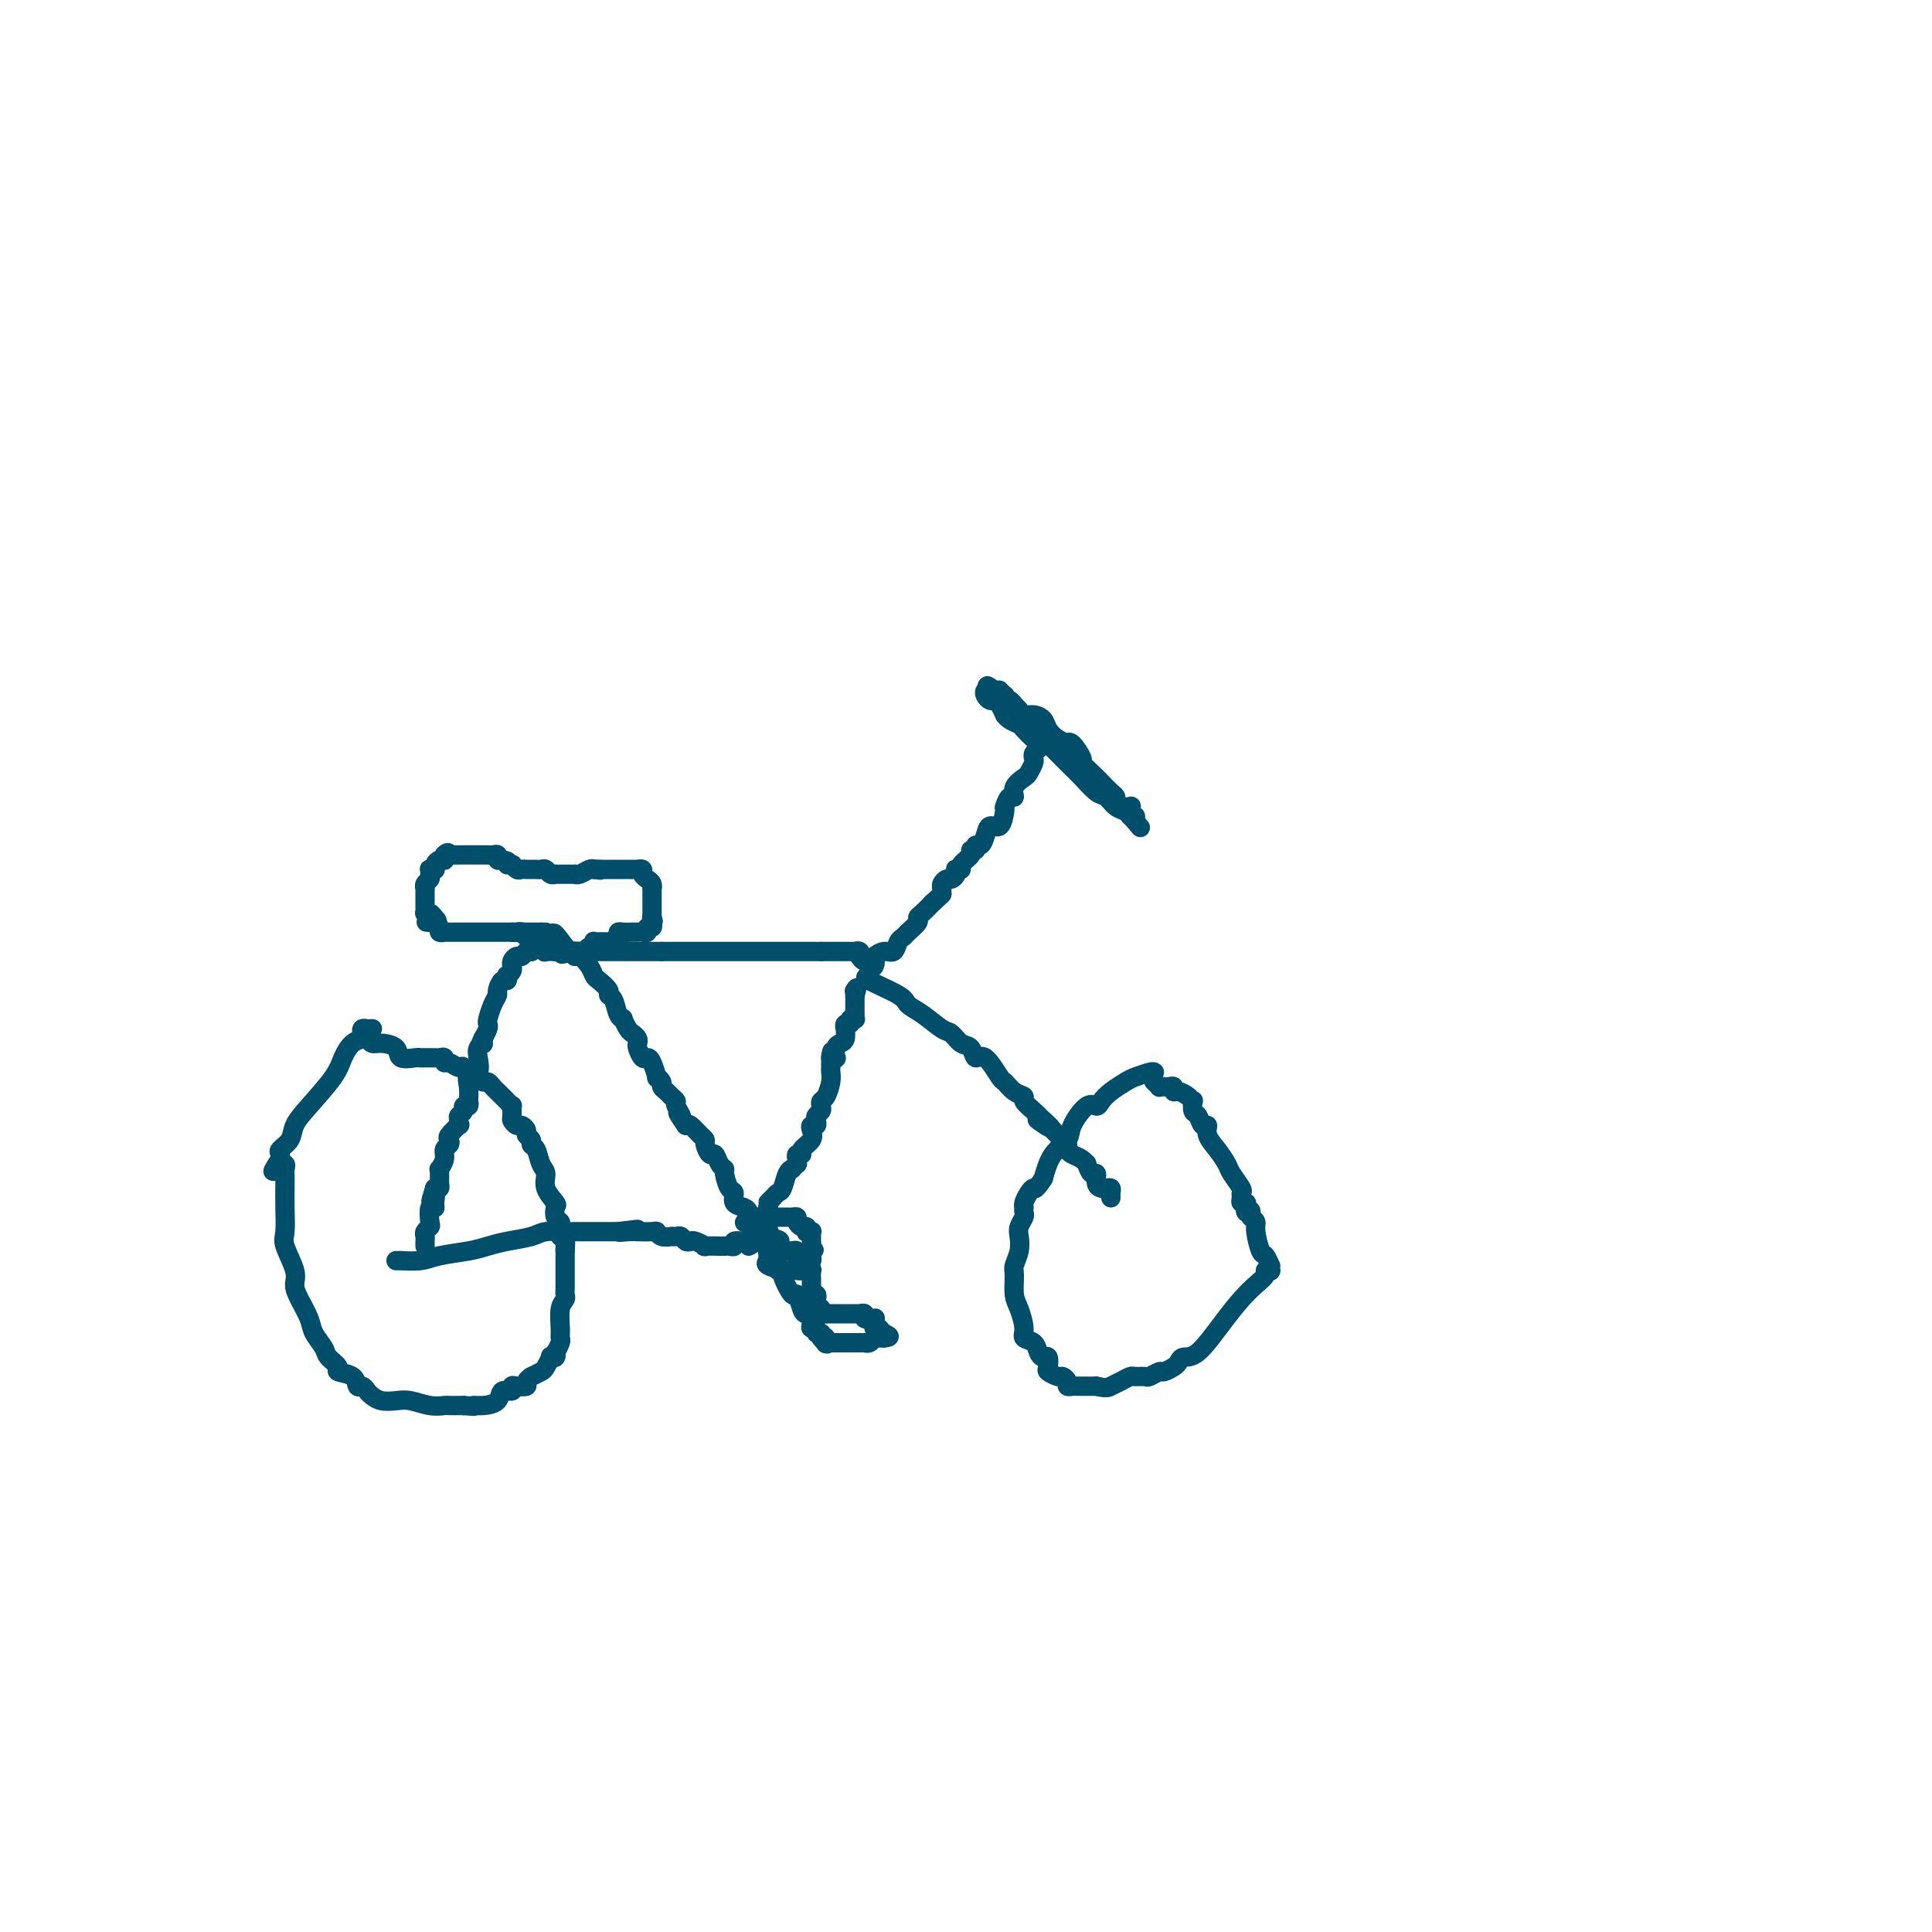 <svg viewBox='0 0 400 400' version='1.1' xmlns='http://www.w3.org/2000/svg' xmlns:xlink='http://www.w3.org/1999/xlink'><g fill='none' stroke='#004E6A' stroke-width='4' stroke-linecap='round' stroke-linejoin='round'><path d='M77,213c0.084,-0.006 0.168,-0.012 0,0c-0.168,0.012 -0.587,0.043 -1,0c-0.413,-0.043 -0.821,-0.161 -1,0c-0.179,0.161 -0.128,0.599 0,1c0.128,0.401 0.334,0.764 0,1c-0.334,0.236 -1.207,0.345 -2,1c-0.793,0.655 -1.507,1.856 -2,3c-0.493,1.144 -0.767,2.233 -2,4c-1.233,1.767 -3.427,4.214 -5,6c-1.573,1.786 -2.527,2.912 -3,4c-0.473,1.088 -0.467,2.137 -1,3c-0.533,0.863 -1.605,1.540 -2,2c-0.395,0.460 -0.113,0.703 0,1c0.113,0.297 0.056,0.649 0,1'/><path d='M58,240c-2.923,4.399 -0.731,1.897 0,1c0.731,-0.897 -0.000,-0.190 0,0c0.000,0.190 0.732,-0.138 1,0c0.268,0.138 0.072,0.741 0,1c-0.072,0.259 -0.019,0.174 0,1c0.019,0.826 0.003,2.564 0,3c-0.003,0.436 0.007,-0.431 0,0c-0.007,0.431 -0.031,2.159 0,4c0.031,1.841 0.115,3.793 0,5c-0.115,1.207 -0.430,1.667 0,3c0.430,1.333 1.606,3.539 2,5c0.394,1.461 0.008,2.177 0,3c-0.008,0.823 0.364,1.753 1,3c0.636,1.247 1.538,2.810 2,4c0.462,1.190 0.485,2.007 1,3c0.515,0.993 1.522,2.163 2,3c0.478,0.837 0.429,1.342 1,2c0.571,0.658 1.764,1.468 2,2c0.236,0.532 -0.484,0.787 0,1c0.484,0.213 2.170,0.386 3,1c0.830,0.614 0.802,1.671 1,2c0.198,0.329 0.623,-0.069 1,0c0.377,0.069 0.708,0.606 1,1c0.292,0.394 0.546,0.645 1,1c0.454,0.355 1.110,0.813 2,1c0.890,0.187 2.016,0.103 3,0c0.984,-0.103 1.827,-0.224 3,0c1.173,0.224 2.675,0.792 4,1c1.325,0.208 2.472,0.056 3,0c0.528,-0.056 0.437,-0.016 1,0c0.563,0.016 1.782,0.008 3,0'/><path d='M96,291c3.318,0.302 2.112,0.058 2,0c-0.112,-0.058 0.870,0.072 2,0c1.130,-0.072 2.410,-0.345 3,-1c0.590,-0.655 0.492,-1.691 1,-2c0.508,-0.309 1.624,0.111 2,0c0.376,-0.111 0.014,-0.752 0,-1c-0.014,-0.248 0.320,-0.104 1,0c0.680,0.104 1.706,0.168 2,0c0.294,-0.168 -0.143,-0.569 0,-1c0.143,-0.431 0.865,-0.894 1,-1c0.135,-0.106 -0.319,0.143 0,0c0.319,-0.143 1.410,-0.678 2,-1c0.590,-0.322 0.680,-0.430 1,-1c0.320,-0.570 0.869,-1.601 1,-2c0.131,-0.399 -0.157,-0.166 0,0c0.157,0.166 0.760,0.266 1,0c0.240,-0.266 0.117,-0.898 0,-1c-0.117,-0.102 -0.229,0.327 0,0c0.229,-0.327 0.797,-1.411 1,-2c0.203,-0.589 0.040,-0.683 0,-1c-0.040,-0.317 0.042,-0.858 0,-2c-0.042,-1.142 -0.207,-2.884 0,-4c0.207,-1.116 0.788,-1.607 1,-2c0.212,-0.393 0.057,-0.687 0,-1c-0.057,-0.313 -0.015,-0.645 0,-1c0.015,-0.355 0.004,-0.733 0,-1c-0.004,-0.267 -0.001,-0.422 0,-1c0.001,-0.578 0.000,-1.578 0,-2c-0.000,-0.422 -0.000,-0.268 0,-1c0.000,-0.732 0.000,-2.352 0,-3c-0.000,-0.648 -0.000,-0.324 0,0'/><path d='M117,259c0.138,-3.118 -0.016,-1.413 0,-1c0.016,0.413 0.201,-0.467 0,-1c-0.201,-0.533 -0.790,-0.719 -1,-1c-0.210,-0.281 -0.043,-0.657 0,-1c0.043,-0.343 -0.039,-0.654 0,-1c0.039,-0.346 0.199,-0.728 0,-1c-0.199,-0.272 -0.756,-0.433 -1,-1c-0.244,-0.567 -0.173,-1.540 0,-2c0.173,-0.460 0.450,-0.407 0,-1c-0.450,-0.593 -1.627,-1.832 -2,-3c-0.373,-1.168 0.059,-2.263 0,-3c-0.059,-0.737 -0.608,-1.115 -1,-2c-0.392,-0.885 -0.626,-2.278 -1,-3c-0.374,-0.722 -0.888,-0.772 -1,-1c-0.112,-0.228 0.177,-0.635 0,-1c-0.177,-0.365 -0.822,-0.690 -1,-1c-0.178,-0.310 0.110,-0.607 0,-1c-0.110,-0.393 -0.618,-0.884 -1,-1c-0.382,-0.116 -0.637,0.141 -1,0c-0.363,-0.141 -0.832,-0.682 -1,-1c-0.168,-0.318 -0.034,-0.414 0,-1c0.034,-0.586 -0.033,-1.664 0,-2c0.033,-0.336 0.167,0.068 0,0c-0.167,-0.068 -0.636,-0.609 -1,-1c-0.364,-0.391 -0.622,-0.630 -1,-1c-0.378,-0.370 -0.875,-0.869 -1,-1c-0.125,-0.131 0.121,0.106 0,0c-0.121,-0.106 -0.610,-0.554 -1,-1c-0.390,-0.446 -0.682,-0.889 -1,-1c-0.318,-0.111 -0.662,0.111 -1,0c-0.338,-0.111 -0.669,-0.556 -1,-1'/><path d='M99,223c-2.257,-2.194 -1.901,-0.181 -2,0c-0.099,0.181 -0.653,-1.472 -1,-2c-0.347,-0.528 -0.488,0.069 -1,0c-0.512,-0.069 -1.395,-0.803 -2,-1c-0.605,-0.197 -0.932,0.143 -1,0c-0.068,-0.143 0.122,-0.770 0,-1c-0.122,-0.230 -0.557,-0.061 -1,0c-0.443,0.061 -0.893,0.016 -1,0c-0.107,-0.016 0.129,-0.004 0,0c-0.129,0.004 -0.624,0.001 -1,0c-0.376,-0.001 -0.634,0.002 -1,0c-0.366,-0.002 -0.842,-0.007 -1,0c-0.158,0.007 0.001,0.026 0,0c-0.001,-0.026 -0.161,-0.097 -1,0c-0.839,0.097 -2.357,0.362 -3,0c-0.643,-0.362 -0.411,-1.351 -1,-2c-0.589,-0.649 -2.000,-0.959 -3,-1c-1.000,-0.041 -1.588,0.185 -2,0c-0.412,-0.185 -0.646,-0.782 -1,-1c-0.354,-0.218 -0.827,-0.059 -1,0c-0.173,0.059 -0.047,0.016 0,0c0.047,-0.016 0.013,-0.005 0,0c-0.013,0.005 -0.007,0.002 0,0'/><path d='M239,222c-0.123,-0.096 -0.246,-0.191 -1,0c-0.754,0.191 -2.138,0.669 -3,1c-0.862,0.331 -1.202,0.516 -2,1c-0.798,0.484 -2.053,1.267 -3,2c-0.947,0.733 -1.586,1.417 -2,2c-0.414,0.583 -0.604,1.064 -1,1c-0.396,-0.064 -0.998,-0.672 -2,0c-1.002,0.672 -2.402,2.623 -3,4c-0.598,1.377 -0.392,2.178 -1,3c-0.608,0.822 -2.031,1.663 -3,3c-0.969,1.337 -1.485,3.168 -2,5'/><path d='M216,244c-1.801,2.741 -1.803,2.092 -2,2c-0.197,-0.092 -0.589,0.371 -1,1c-0.411,0.629 -0.841,1.425 -1,2c-0.159,0.575 -0.046,0.931 0,1c0.046,0.069 0.026,-0.148 0,0c-0.026,0.148 -0.059,0.661 0,1c0.059,0.339 0.208,0.504 0,1c-0.208,0.496 -0.774,1.324 -1,2c-0.226,0.676 -0.114,1.199 0,2c0.114,0.801 0.229,1.879 0,3c-0.229,1.121 -0.803,2.285 -1,3c-0.197,0.715 -0.016,0.979 0,2c0.016,1.021 -0.133,2.797 0,4c0.133,1.203 0.546,1.831 1,3c0.454,1.169 0.947,2.878 1,4c0.053,1.122 -0.336,1.658 0,2c0.336,0.342 1.397,0.491 2,1c0.603,0.509 0.748,1.379 1,2c0.252,0.621 0.610,0.993 1,1c0.390,0.007 0.811,-0.353 1,0c0.189,0.353 0.146,1.418 0,2c-0.146,0.582 -0.394,0.682 0,1c0.394,0.318 1.430,0.856 2,1c0.570,0.144 0.676,-0.105 1,0c0.324,0.105 0.868,0.564 1,1c0.132,0.436 -0.147,0.849 0,1c0.147,0.151 0.720,0.041 1,0c0.280,-0.041 0.268,-0.011 1,0c0.732,0.011 2.209,0.003 3,0c0.791,-0.003 0.895,-0.002 1,0'/><path d='M227,287c2.135,0.508 2.474,0.280 3,0c0.526,-0.280 1.239,-0.610 2,-1c0.761,-0.390 1.570,-0.841 2,-1c0.430,-0.159 0.481,-0.028 1,0c0.519,0.028 1.505,-0.048 2,0c0.495,0.048 0.500,0.220 1,0c0.500,-0.220 1.495,-0.834 2,-1c0.505,-0.166 0.521,0.114 1,0c0.479,-0.114 1.422,-0.623 2,-1c0.578,-0.377 0.791,-0.621 1,-1c0.209,-0.379 0.415,-0.892 1,-1c0.585,-0.108 1.548,0.189 3,-1c1.452,-1.189 3.393,-3.863 5,-6c1.607,-2.137 2.879,-3.736 4,-5c1.121,-1.264 2.090,-2.194 3,-3c0.910,-0.806 1.760,-1.488 2,-2c0.240,-0.512 -0.131,-0.853 0,-1c0.131,-0.147 0.764,-0.099 1,0c0.236,0.099 0.075,0.251 0,0c-0.075,-0.251 -0.062,-0.904 0,-1c0.062,-0.096 0.175,0.364 0,0c-0.175,-0.364 -0.638,-1.550 -1,-2c-0.362,-0.450 -0.623,-0.162 -1,-1c-0.377,-0.838 -0.871,-2.803 -1,-4c-0.129,-1.197 0.106,-1.628 0,-2c-0.106,-0.372 -0.553,-0.686 -1,-1'/><path d='M259,252c-0.405,-2.095 0.084,-1.331 0,-1c-0.084,0.331 -0.740,0.229 -1,0c-0.260,-0.229 -0.123,-0.587 0,-1c0.123,-0.413 0.231,-0.882 0,-1c-0.231,-0.118 -0.801,0.116 -1,0c-0.199,-0.116 -0.028,-0.583 0,-1c0.028,-0.417 -0.089,-0.786 0,-1c0.089,-0.214 0.384,-0.273 0,-1c-0.384,-0.727 -1.447,-2.122 -2,-3c-0.553,-0.878 -0.596,-1.238 -1,-2c-0.404,-0.762 -1.169,-1.924 -2,-3c-0.831,-1.076 -1.729,-2.066 -2,-3c-0.271,-0.934 0.085,-1.813 0,-2c-0.085,-0.187 -0.611,0.319 -1,0c-0.389,-0.319 -0.642,-1.461 -1,-2c-0.358,-0.539 -0.820,-0.474 -1,-1c-0.180,-0.526 -0.077,-1.642 0,-2c0.077,-0.358 0.126,0.044 0,0c-0.126,-0.044 -0.429,-0.534 -1,-1c-0.571,-0.466 -1.409,-0.910 -2,-1c-0.591,-0.090 -0.933,0.172 -1,0c-0.067,-0.172 0.141,-0.777 0,-1c-0.141,-0.223 -0.630,-0.063 -1,0c-0.370,0.063 -0.621,0.031 -1,0c-0.379,-0.031 -0.885,-0.060 -1,0c-0.115,0.060 0.161,0.208 0,0c-0.161,-0.208 -0.760,-0.774 -1,-1c-0.240,-0.226 -0.120,-0.113 0,0'/><path d='M157,252c0.030,0.339 0.061,0.678 0,1c-0.061,0.322 -0.213,0.626 0,1c0.213,0.374 0.793,0.817 1,1c0.207,0.183 0.042,0.104 0,0c-0.042,-0.104 0.040,-0.234 0,0c-0.040,0.234 -0.203,0.832 0,1c0.203,0.168 0.772,-0.095 1,0c0.228,0.095 0.114,0.547 0,1'/><path d='M159,257c0.309,0.939 0.082,0.787 0,1c-0.082,0.213 -0.018,0.792 0,1c0.018,0.208 -0.010,0.044 0,0c0.010,-0.044 0.059,0.031 0,0c-0.059,-0.031 -0.226,-0.167 0,0c0.226,0.167 0.844,0.637 1,1c0.156,0.363 -0.150,0.619 0,1c0.150,0.381 0.757,0.887 1,1c0.243,0.113 0.122,-0.166 0,0c-0.122,0.166 -0.244,0.776 0,1c0.244,0.224 0.853,0.060 1,0c0.147,-0.060 -0.167,-0.016 0,0c0.167,0.016 0.816,0.004 1,0c0.184,-0.004 -0.095,-0.001 0,0c0.095,0.001 0.565,0.001 1,0c0.435,-0.001 0.833,-0.004 1,0c0.167,0.004 0.101,0.016 0,0c-0.101,-0.016 -0.238,-0.061 0,0c0.238,0.061 0.852,0.227 1,0c0.148,-0.227 -0.171,-0.848 0,-1c0.171,-0.152 0.830,0.166 1,0c0.170,-0.166 -0.151,-0.815 0,-1c0.151,-0.185 0.772,0.095 1,0c0.228,-0.095 0.061,-0.564 0,-1c-0.061,-0.436 -0.018,-0.839 0,-1c0.018,-0.161 0.009,-0.081 0,0'/><path d='M168,259c1.083,-0.571 0.290,0.001 0,0c-0.290,-0.001 -0.077,-0.575 0,-1c0.077,-0.425 0.017,-0.703 0,-1c-0.017,-0.297 0.009,-0.614 0,-1c-0.009,-0.386 -0.054,-0.839 0,-1c0.054,-0.161 0.208,-0.028 0,0c-0.208,0.028 -0.778,-0.048 -1,0c-0.222,0.048 -0.097,0.219 0,0c0.097,-0.219 0.167,-0.829 0,-1c-0.167,-0.171 -0.571,0.098 -1,0c-0.429,-0.098 -0.885,-0.562 -1,-1c-0.115,-0.438 0.110,-0.849 0,-1c-0.110,-0.151 -0.554,-0.040 -1,0c-0.446,0.040 -0.893,0.011 -1,0c-0.107,-0.011 0.125,-0.003 0,0c-0.125,0.003 -0.607,0.001 -1,0c-0.393,-0.001 -0.697,-0.000 -1,0c-0.303,0.000 -0.606,0.000 -1,0c-0.394,-0.000 -0.879,-0.000 -1,0c-0.121,0.000 0.121,0.000 0,0c-0.121,-0.000 -0.607,-0.001 -1,0c-0.393,0.001 -0.694,0.003 -1,0c-0.306,-0.003 -0.618,-0.011 -1,0c-0.382,0.011 -0.834,0.041 -1,0c-0.166,-0.041 -0.048,-0.155 0,0c0.048,0.155 0.024,0.577 0,1'/><path d='M155,253c-1.500,0.167 -0.750,0.083 0,0'/><path d='M159,260c0.095,0.341 0.190,0.682 0,1c-0.190,0.318 -0.665,0.615 0,1c0.665,0.385 2.468,0.860 3,1c0.532,0.140 -0.209,-0.053 0,1c0.209,1.053 1.366,3.352 2,4c0.634,0.648 0.745,-0.356 1,0c0.255,0.356 0.656,2.071 1,3c0.344,0.929 0.632,1.071 1,1c0.368,-0.071 0.816,-0.355 1,0c0.184,0.355 0.106,1.348 0,2c-0.106,0.652 -0.238,0.962 0,1c0.238,0.038 0.847,-0.196 1,0c0.153,0.196 -0.151,0.822 0,1c0.151,0.178 0.757,-0.092 1,0c0.243,0.092 0.121,0.546 0,1'/><path d='M170,277c1.924,2.569 1.233,0.492 1,0c-0.233,-0.492 -0.007,0.600 0,1c0.007,0.400 -0.206,0.107 0,0c0.206,-0.107 0.830,-0.029 1,0c0.170,0.029 -0.113,0.008 0,0c0.113,-0.008 0.621,-0.002 1,0c0.379,0.002 0.627,0.001 1,0c0.373,-0.001 0.870,-0.000 1,0c0.130,0.000 -0.106,0.000 0,0c0.106,-0.000 0.554,0.000 1,0c0.446,-0.000 0.889,-0.000 1,0c0.111,0.000 -0.111,0.001 0,0c0.111,-0.001 0.555,-0.004 1,0c0.445,0.004 0.890,0.015 1,0c0.110,-0.015 -0.115,-0.057 0,0c0.115,0.057 0.570,0.211 1,0c0.430,-0.211 0.836,-0.789 1,-1c0.164,-0.211 0.085,-0.057 0,0c-0.085,0.057 -0.177,0.015 0,0c0.177,-0.015 0.622,-0.004 1,0c0.378,0.004 0.689,0.002 1,0'/><path d='M183,277c2.055,-0.163 0.694,-0.569 0,-1c-0.694,-0.431 -0.720,-0.886 -1,-1c-0.280,-0.114 -0.815,0.114 -1,0c-0.185,-0.114 -0.020,-0.570 0,-1c0.020,-0.430 -0.103,-0.833 0,-1c0.103,-0.167 0.434,-0.097 0,0c-0.434,0.097 -1.632,0.222 -2,0c-0.368,-0.222 0.094,-0.792 0,-1c-0.094,-0.208 -0.742,-0.056 -1,0c-0.258,0.056 -0.124,0.015 0,0c0.124,-0.015 0.239,-0.004 0,0c-0.239,0.004 -0.833,0.001 -1,0c-0.167,-0.001 0.092,-0.000 0,0c-0.092,0.000 -0.536,0.000 -1,0c-0.464,-0.000 -0.948,-0.000 -1,0c-0.052,0.000 0.326,0.000 0,0c-0.326,-0.000 -1.358,-0.000 -2,0c-0.642,0.000 -0.894,0.000 -1,0c-0.106,-0.000 -0.067,-0.000 0,0c0.067,0.000 0.162,0.000 0,0c-0.162,-0.000 -0.581,-0.000 -1,0'/><path d='M171,272c-2.023,-0.951 -1.082,-0.828 -1,-1c0.082,-0.172 -0.696,-0.637 -1,-1c-0.304,-0.363 -0.134,-0.622 0,-1c0.134,-0.378 0.232,-0.873 0,-1c-0.232,-0.127 -0.795,0.116 -1,0c-0.205,-0.116 -0.054,-0.590 0,-1c0.054,-0.410 0.010,-0.755 0,-1c-0.010,-0.245 0.012,-0.392 0,-1c-0.012,-0.608 -0.060,-1.679 0,-2c0.060,-0.321 0.227,0.107 0,0c-0.227,-0.107 -0.849,-0.751 -1,-1c-0.151,-0.249 0.170,-0.104 0,0c-0.170,0.104 -0.829,0.168 -1,0c-0.171,-0.168 0.146,-0.567 0,-1c-0.146,-0.433 -0.756,-0.901 -1,-1c-0.244,-0.099 -0.122,0.170 0,0c0.122,-0.170 0.243,-0.777 0,-1c-0.243,-0.223 -0.850,-0.060 -1,0c-0.150,0.060 0.156,0.016 0,0c-0.156,-0.016 -0.773,-0.004 -1,0c-0.227,0.004 -0.065,0.001 0,0c0.065,-0.001 0.032,-0.001 0,0'/><path d='M82,261c0.523,0.006 1.045,0.013 1,0c-0.045,-0.013 -0.659,-0.045 0,0c0.659,0.045 2.590,0.167 4,0c1.410,-0.167 2.300,-0.622 4,-1c1.700,-0.378 4.211,-0.679 6,-1c1.789,-0.321 2.857,-0.660 4,-1c1.143,-0.340 2.362,-0.679 4,-1c1.638,-0.321 3.696,-0.622 5,-1c1.304,-0.378 1.854,-0.833 3,-1c1.146,-0.167 2.888,-0.045 4,0c1.112,0.045 1.592,0.012 2,0c0.408,-0.012 0.742,-0.003 1,0c0.258,0.003 0.439,0.001 1,0c0.561,-0.001 1.501,-0.000 2,0c0.499,0.000 0.557,0.000 1,0c0.443,-0.000 1.269,-0.000 2,0c0.731,0.000 1.365,0.000 2,0'/><path d='M128,255c7.318,-0.928 2.612,-0.248 1,0c-1.612,0.248 -0.131,0.066 1,0c1.131,-0.066 1.912,-0.014 2,0c0.088,0.014 -0.519,-0.010 0,0c0.519,0.010 2.163,0.055 3,0c0.837,-0.055 0.868,-0.211 1,0c0.132,0.211 0.364,0.788 1,1c0.636,0.212 1.676,0.061 2,0c0.324,-0.061 -0.067,-0.030 0,0c0.067,0.030 0.594,0.060 1,0c0.406,-0.060 0.692,-0.208 1,0c0.308,0.208 0.640,0.774 1,1c0.360,0.226 0.749,0.113 1,0c0.251,-0.113 0.364,-0.226 1,0c0.636,0.226 1.796,0.793 2,1c0.204,0.207 -0.549,0.056 0,0c0.549,-0.056 2.398,-0.015 3,0c0.602,0.015 -0.045,0.005 0,0c0.045,-0.005 0.781,-0.005 1,0c0.219,0.005 -0.079,0.015 0,0c0.079,-0.015 0.533,-0.057 1,0c0.467,0.057 0.945,0.211 1,0c0.055,-0.211 -0.315,-0.789 0,-1c0.315,-0.211 1.314,-0.057 2,0c0.686,0.057 1.060,0.015 1,0c-0.060,-0.015 -0.552,-0.004 0,0c0.552,0.004 2.148,0.001 3,0c0.852,-0.001 0.960,-0.000 1,0c0.040,0.000 0.011,0.000 0,0c-0.011,-0.000 -0.006,-0.000 0,0'/><path d='M159,257c4.799,0.141 1.297,-0.506 0,-1c-1.297,-0.494 -0.389,-0.835 0,-1c0.389,-0.165 0.258,-0.153 0,0c-0.258,0.153 -0.644,0.448 -1,0c-0.356,-0.448 -0.683,-1.640 -1,-2c-0.317,-0.360 -0.622,0.110 -1,0c-0.378,-0.110 -0.827,-0.802 -1,-1c-0.173,-0.198 -0.070,0.097 0,0c0.070,-0.097 0.107,-0.587 0,-1c-0.107,-0.413 -0.358,-0.748 -1,-1c-0.642,-0.252 -1.674,-0.421 -2,-1c-0.326,-0.579 0.053,-1.568 0,-2c-0.053,-0.432 -0.539,-0.306 -1,-1c-0.461,-0.694 -0.897,-2.209 -1,-3c-0.103,-0.791 0.126,-0.860 0,-1c-0.126,-0.140 -0.608,-0.352 -1,-1c-0.392,-0.648 -0.696,-1.730 -1,-2c-0.304,-0.270 -0.610,0.274 -1,0c-0.390,-0.274 -0.864,-1.366 -1,-2c-0.136,-0.634 0.067,-0.809 0,-1c-0.067,-0.191 -0.403,-0.398 -1,-1c-0.597,-0.602 -1.456,-1.601 -2,-2c-0.544,-0.399 -0.772,-0.200 -1,0'/><path d='M142,233c-2.792,-4.057 -1.273,-2.200 -1,-2c0.273,0.200 -0.702,-1.256 -1,-2c-0.298,-0.744 0.079,-0.776 0,-1c-0.079,-0.224 -0.614,-0.639 -1,-1c-0.386,-0.361 -0.625,-0.668 -1,-1c-0.375,-0.332 -0.888,-0.687 -1,-1c-0.112,-0.313 0.177,-0.582 0,-1c-0.177,-0.418 -0.821,-0.986 -1,-1c-0.179,-0.014 0.106,0.525 0,0c-0.106,-0.525 -0.603,-2.116 -1,-3c-0.397,-0.884 -0.694,-1.063 -1,-1c-0.306,0.063 -0.621,0.367 -1,0c-0.379,-0.367 -0.822,-1.407 -1,-2c-0.178,-0.593 -0.090,-0.741 0,-1c0.090,-0.259 0.183,-0.629 0,-1c-0.183,-0.371 -0.640,-0.741 -1,-1c-0.360,-0.259 -0.621,-0.405 -1,-1c-0.379,-0.595 -0.876,-1.637 -1,-2c-0.124,-0.363 0.126,-0.047 0,0c-0.126,0.047 -0.629,-0.177 -1,-1c-0.371,-0.823 -0.610,-2.247 -1,-3c-0.390,-0.753 -0.930,-0.834 -1,-1c-0.070,-0.166 0.329,-0.416 0,-1c-0.329,-0.584 -1.385,-1.500 -2,-2c-0.615,-0.500 -0.790,-0.583 -1,-1c-0.210,-0.417 -0.456,-1.169 -1,-2c-0.544,-0.831 -1.386,-1.742 -2,-2c-0.614,-0.258 -1.000,0.137 -1,0c-0.000,-0.137 0.385,-0.806 0,-1c-0.385,-0.194 -1.538,0.087 -2,0c-0.462,-0.087 -0.231,-0.544 0,-1'/><path d='M117,196c-4.107,-5.663 -1.873,-1.322 -1,0c0.873,1.322 0.385,-0.375 0,-1c-0.385,-0.625 -0.667,-0.178 -1,0c-0.333,0.178 -0.716,0.086 -1,0c-0.284,-0.086 -0.468,-0.166 -1,0c-0.532,0.166 -1.414,0.579 -2,1c-0.586,0.421 -0.878,0.849 -1,1c-0.122,0.151 -0.074,0.026 0,0c0.074,-0.026 0.174,0.048 0,0c-0.174,-0.048 -0.621,-0.219 -1,0c-0.379,0.219 -0.690,0.829 -1,1c-0.310,0.171 -0.618,-0.095 -1,0c-0.382,0.095 -0.838,0.551 -1,1c-0.162,0.449 -0.029,0.890 0,1c0.029,0.110 -0.044,-0.110 0,0c0.044,0.110 0.205,0.549 0,1c-0.205,0.451 -0.777,0.912 -1,1c-0.223,0.088 -0.098,-0.198 0,0c0.098,0.198 0.167,0.881 0,1c-0.167,0.119 -0.570,-0.326 -1,0c-0.430,0.326 -0.886,1.421 -1,2c-0.114,0.579 0.114,0.641 0,1c-0.114,0.359 -0.569,1.016 -1,2c-0.431,0.984 -0.837,2.295 -1,3c-0.163,0.705 -0.082,0.805 0,1c0.082,0.195 0.166,0.484 0,1c-0.166,0.516 -0.583,1.258 -1,2'/><path d='M100,215c-0.924,2.257 -0.234,0.399 0,0c0.234,-0.399 0.012,0.660 0,1c-0.012,0.340 0.185,-0.040 0,0c-0.185,0.040 -0.754,0.498 -1,1c-0.246,0.502 -0.171,1.046 0,2c0.171,0.954 0.438,2.317 0,3c-0.438,0.683 -1.580,0.684 -2,1c-0.420,0.316 -0.116,0.945 0,2c0.116,1.055 0.046,2.534 0,3c-0.046,0.466 -0.069,-0.082 0,0c0.069,0.082 0.229,0.795 0,1c-0.229,0.205 -0.846,-0.099 -1,0c-0.154,0.099 0.157,0.599 0,1c-0.157,0.401 -0.782,0.703 -1,1c-0.218,0.297 -0.031,0.590 0,1c0.031,0.410 -0.096,0.936 0,1c0.096,0.064 0.414,-0.334 0,0c-0.414,0.334 -1.560,1.401 -2,2c-0.440,0.599 -0.174,0.728 0,1c0.174,0.272 0.257,0.685 0,1c-0.257,0.315 -0.853,0.532 -1,1c-0.147,0.468 0.157,1.186 0,2c-0.157,0.814 -0.774,1.723 -1,2c-0.226,0.277 -0.060,-0.080 0,0c0.060,0.080 0.013,0.596 0,1c-0.013,0.404 0.007,0.696 0,1c-0.007,0.304 -0.040,0.620 0,1c0.040,0.380 0.154,0.823 0,1c-0.154,0.177 -0.577,0.089 -1,0'/><path d='M90,246c-1.543,4.920 -0.400,1.721 0,1c0.400,-0.721 0.056,1.035 0,2c-0.056,0.965 0.178,1.137 0,1c-0.178,-0.137 -0.766,-0.584 -1,0c-0.234,0.584 -0.115,2.198 0,3c0.115,0.802 0.227,0.793 0,1c-0.227,0.207 -0.793,0.630 -1,1c-0.207,0.370 -0.056,0.687 0,1c0.056,0.313 0.015,0.623 0,1c-0.015,0.377 -0.004,0.822 0,1c0.004,0.178 0.002,0.089 0,0'/><path d='M113,193c0.000,0.000 -1.000,0.000 -1,0'/><path d='M112,193c-0.317,0.000 -0.610,0.000 -1,0c-0.390,0.000 -0.878,0.000 -1,0c-0.122,0.000 0.121,0.000 0,0c-0.121,0.000 -0.607,0.000 -1,0c-0.393,0.000 -0.692,0.000 -1,0c-0.308,0.000 -0.625,0.000 -1,0c-0.375,-0.000 -0.808,-0.000 -1,0c-0.192,0.000 -0.142,0.000 0,0c0.142,-0.000 0.375,-0.000 0,0c-0.375,0.000 -1.358,0.000 -2,0c-0.642,-0.000 -0.941,-0.000 -1,0c-0.059,0.000 0.124,0.000 0,0c-0.124,-0.000 -0.555,-0.000 -1,0c-0.445,0.000 -0.906,0.000 -1,0c-0.094,-0.000 0.177,-0.000 0,0c-0.177,0.000 -0.803,0.000 -1,0c-0.197,-0.000 0.035,-0.000 0,0c-0.035,0.000 -0.338,0.000 -1,0c-0.662,-0.000 -1.683,-0.000 -2,0c-0.317,0.000 0.069,0.000 0,0c-0.069,-0.000 -0.592,-0.000 -1,0c-0.408,0.000 -0.702,0.000 -1,0c-0.298,-0.000 -0.601,-0.000 -1,0c-0.399,0.000 -0.896,0.001 -1,0c-0.104,-0.001 0.183,-0.003 0,0c-0.183,0.003 -0.836,0.012 -1,0c-0.164,-0.012 0.162,-0.044 0,0c-0.162,0.044 -0.813,0.166 -1,0c-0.187,-0.166 0.089,-0.619 0,-1c-0.089,-0.381 -0.545,-0.691 -1,-1'/><path d='M90,191c-3.415,-0.265 -0.954,0.073 0,0c0.954,-0.073 0.399,-0.559 0,-1c-0.399,-0.441 -0.643,-0.839 -1,-1c-0.357,-0.161 -0.828,-0.085 -1,0c-0.172,0.085 -0.046,0.178 0,0c0.046,-0.178 0.012,-0.626 0,-1c-0.012,-0.374 -0.003,-0.674 0,-1c0.003,-0.326 -0.000,-0.679 0,-1c0.000,-0.321 0.004,-0.611 0,-1c-0.004,-0.389 -0.015,-0.878 0,-1c0.015,-0.122 0.057,0.121 0,0c-0.057,-0.121 -0.212,-0.607 0,-1c0.212,-0.393 0.793,-0.694 1,-1c0.207,-0.306 0.042,-0.617 0,-1c-0.042,-0.383 0.041,-0.837 0,-1c-0.041,-0.163 -0.204,-0.033 0,0c0.204,0.033 0.776,-0.030 1,0c0.224,0.030 0.098,0.152 0,0c-0.098,-0.152 -0.170,-0.579 0,-1c0.170,-0.421 0.582,-0.834 1,-1c0.418,-0.166 0.843,-0.083 1,0c0.157,0.083 0.045,0.167 0,0c-0.045,-0.167 -0.022,-0.583 0,-1'/><path d='M92,177c0.858,-0.928 1.003,-0.249 1,0c-0.003,0.249 -0.155,0.067 0,0c0.155,-0.067 0.616,-0.018 1,0c0.384,0.018 0.691,0.005 1,0c0.309,-0.005 0.622,-0.001 1,0c0.378,0.001 0.822,0.000 1,0c0.178,-0.000 0.090,-0.000 0,0c-0.090,0.000 -0.181,0.000 0,0c0.181,-0.000 0.636,-0.000 1,0c0.364,0.000 0.637,0.000 1,0c0.363,-0.000 0.814,-0.000 1,0c0.186,0.000 0.105,0.000 0,0c-0.105,-0.000 -0.234,-0.001 0,0c0.234,0.001 0.833,0.004 1,0c0.167,-0.004 -0.096,-0.015 0,0c0.096,0.015 0.552,0.056 1,0c0.448,-0.056 0.890,-0.207 1,0c0.110,0.207 -0.111,0.774 0,1c0.111,0.226 0.556,0.113 1,0'/><path d='M104,178c2.023,0.382 1.081,0.838 1,1c-0.081,0.162 0.699,0.029 1,0c0.301,-0.029 0.123,0.045 0,0c-0.123,-0.045 -0.192,-0.208 0,0c0.192,0.208 0.644,0.788 1,1c0.356,0.212 0.616,0.057 1,0c0.384,-0.057 0.890,-0.015 1,0c0.110,0.015 -0.178,0.004 0,0c0.178,-0.004 0.821,-0.002 1,0c0.179,0.002 -0.107,0.004 0,0c0.107,-0.004 0.607,-0.015 1,0c0.393,0.015 0.679,0.057 1,0c0.321,-0.057 0.677,-0.211 1,0c0.323,0.211 0.611,0.789 1,1c0.389,0.211 0.877,0.057 1,0c0.123,-0.057 -0.121,-0.015 0,0c0.121,0.015 0.606,0.004 1,0c0.394,-0.004 0.696,-0.000 1,0c0.304,0.000 0.610,-0.004 1,0c0.390,0.004 0.864,0.015 1,0c0.136,-0.015 -0.067,-0.056 0,0c0.067,0.056 0.403,0.207 1,0c0.597,-0.207 1.456,-0.774 2,-1c0.544,-0.226 0.772,-0.113 1,0'/><path d='M123,180c2.835,0.309 0.423,0.083 0,0c-0.423,-0.083 1.145,-0.022 2,0c0.855,0.022 0.999,0.006 1,0c0.001,-0.006 -0.139,-0.002 0,0c0.139,0.002 0.558,0.000 1,0c0.442,-0.000 0.906,-0.000 1,0c0.094,0.000 -0.182,0.000 0,0c0.182,-0.000 0.823,-0.000 1,0c0.177,0.000 -0.111,0.000 0,0c0.111,-0.000 0.622,-0.001 1,0c0.378,0.001 0.622,0.003 1,0c0.378,-0.003 0.889,-0.012 1,0c0.111,0.012 -0.177,0.044 0,0c0.177,-0.044 0.818,-0.166 1,0c0.182,0.166 -0.095,0.618 0,1c0.095,0.382 0.561,0.694 1,1c0.439,0.306 0.850,0.607 1,1c0.150,0.393 0.040,0.879 0,1c-0.040,0.121 -0.011,-0.122 0,0c0.011,0.122 0.003,0.610 0,1c-0.003,0.390 -0.001,0.682 0,1c0.001,0.318 0.000,0.663 0,1c-0.000,0.337 -0.000,0.668 0,1c0.000,0.332 0.000,0.666 0,1c-0.000,0.334 -0.000,0.667 0,1'/><path d='M135,190c0.469,1.504 0.140,0.263 0,0c-0.140,-0.263 -0.093,0.451 0,1c0.093,0.549 0.231,0.932 0,1c-0.231,0.068 -0.833,-0.178 -1,0c-0.167,0.178 0.099,0.780 0,1c-0.099,0.220 -0.565,0.059 -1,0c-0.435,-0.059 -0.841,-0.016 -1,0c-0.159,0.016 -0.071,0.003 0,0c0.071,-0.003 0.124,0.002 0,0c-0.124,-0.002 -0.425,-0.011 -1,0c-0.575,0.011 -1.425,0.041 -2,0c-0.575,-0.041 -0.875,-0.155 -1,0c-0.125,0.155 -0.075,0.577 0,1c0.075,0.423 0.175,0.845 0,1c-0.175,0.155 -0.625,0.042 -1,0c-0.375,-0.042 -0.675,-0.012 -1,0c-0.325,0.012 -0.675,0.007 -1,0c-0.325,-0.007 -0.626,-0.017 -1,0c-0.374,0.017 -0.821,0.061 -1,0c-0.179,-0.061 -0.089,-0.227 0,0c0.089,0.227 0.178,0.845 0,1c-0.178,0.155 -0.621,-0.155 -1,0c-0.379,0.155 -0.693,0.773 -1,1c-0.307,0.227 -0.608,0.061 -1,0c-0.392,-0.061 -0.875,-0.016 -1,0c-0.125,0.016 0.107,0.005 0,0c-0.107,-0.005 -0.554,-0.002 -1,0'/><path d='M118,197c-2.814,1.083 -1.350,0.290 -1,0c0.350,-0.290 -0.414,-0.077 -1,0c-0.586,0.077 -0.992,0.017 -1,0c-0.008,-0.017 0.384,0.010 0,0c-0.384,-0.010 -1.542,-0.058 -2,0c-0.458,0.058 -0.214,0.222 0,0c0.214,-0.222 0.398,-0.830 0,-1c-0.398,-0.170 -1.378,0.099 -2,0c-0.622,-0.099 -0.888,-0.566 -1,-1c-0.112,-0.434 -0.071,-0.834 0,-1c0.071,-0.166 0.173,-0.097 0,0c-0.173,0.097 -0.621,0.222 -1,0c-0.379,-0.222 -0.689,-0.791 -1,-1c-0.311,-0.209 -0.622,-0.056 -1,0c-0.378,0.056 -0.822,0.016 -1,0c-0.178,-0.016 -0.089,-0.008 0,0'/><path d='M115,197c-0.037,0.000 -0.074,0.000 0,0c0.074,0.000 0.261,0.000 1,0c0.739,0.000 2.032,0.000 3,0c0.968,0.000 1.612,0.000 2,0c0.388,-0.000 0.522,0.000 1,0c0.478,-0.000 1.302,0.000 2,0c0.698,0.000 1.270,0.000 2,0c0.730,0.000 1.619,0.000 2,0c0.381,0.000 0.255,-0.000 1,0c0.745,0.000 2.360,0.000 3,0c0.640,0.000 0.306,0.000 1,0c0.694,0.000 2.418,0.000 3,0c0.582,0.000 0.024,0.000 0,0c-0.024,0.000 0.488,0.000 1,0'/><path d='M137,197c3.869,0.000 2.542,0.000 2,0c-0.542,0.000 -0.300,0.000 0,0c0.300,0.000 0.658,0.000 1,0c0.342,-0.000 0.669,0.000 1,0c0.331,-0.000 0.666,0.000 1,0c0.334,0.000 0.667,0.000 1,0c0.333,0.000 0.667,0.000 1,0c0.333,0.000 0.667,-0.000 1,0c0.333,0.000 0.667,0.000 1,0c0.333,0.000 0.667,0.000 1,0c0.333,0.000 0.666,0.000 1,0c0.334,0.000 0.670,0.000 1,0c0.330,0.000 0.654,0.000 1,0c0.346,0.000 0.712,0.000 1,0c0.288,0.000 0.497,-0.000 1,0c0.503,0.000 1.300,-0.000 2,0c0.700,0.000 1.305,-0.000 2,0c0.695,0.000 1.482,-0.000 2,0c0.518,0.000 0.769,-0.000 1,0c0.231,0.000 0.444,-0.000 1,0c0.556,0.000 1.455,-0.000 2,0c0.545,0.000 0.738,-0.000 1,0c0.262,0.000 0.595,-0.000 1,0c0.405,0.000 0.882,-0.000 1,0c0.118,0.000 -0.123,-0.000 0,0c0.123,0.000 0.610,-0.000 1,0c0.390,0.000 0.682,-0.000 1,0c0.318,0.000 0.663,-0.000 1,0c0.337,0.000 0.668,-0.000 1,0c0.332,0.000 0.666,0.000 1,0'/><path d='M170,197c5.272,-0.000 1.951,-0.000 1,0c-0.951,0.000 0.466,0.000 1,0c0.534,-0.000 0.185,-0.000 0,0c-0.185,0.000 -0.204,0.000 0,0c0.204,-0.000 0.633,-0.000 1,0c0.367,0.000 0.672,0.000 1,0c0.328,-0.000 0.680,-0.001 1,0c0.320,0.001 0.608,0.004 1,0c0.392,-0.004 0.889,-0.016 1,0c0.111,0.016 -0.165,0.061 0,0c0.165,-0.061 0.770,-0.228 1,0c0.230,0.228 0.086,0.849 0,1c-0.086,0.151 -0.114,-0.170 0,0c0.114,0.170 0.371,0.829 1,1c0.629,0.171 1.631,-0.146 2,0c0.369,0.146 0.105,0.756 0,1c-0.105,0.244 -0.053,0.122 0,0'/><path d='M155,258c0.475,-0.219 0.950,-0.439 1,-1c0.050,-0.561 -0.326,-1.464 0,-2c0.326,-0.536 1.355,-0.704 2,-1c0.645,-0.296 0.905,-0.718 1,-1c0.095,-0.282 0.026,-0.422 0,-1c-0.026,-0.578 -0.007,-1.594 0,-2c0.007,-0.406 0.004,-0.203 0,0'/><path d='M159,250c0.571,-1.418 -0.002,-0.965 0,-1c0.002,-0.035 0.579,-0.560 1,-1c0.421,-0.440 0.686,-0.796 1,-1c0.314,-0.204 0.676,-0.255 1,-1c0.324,-0.745 0.608,-2.185 1,-3c0.392,-0.815 0.890,-1.006 1,-1c0.110,0.006 -0.168,0.208 0,0c0.168,-0.208 0.781,-0.826 1,-1c0.219,-0.174 0.043,0.095 0,0c-0.043,-0.095 0.049,-0.553 0,-1c-0.049,-0.447 -0.237,-0.883 0,-1c0.237,-0.117 0.900,0.084 1,0c0.100,-0.084 -0.362,-0.452 0,-1c0.362,-0.548 1.547,-1.274 2,-2c0.453,-0.726 0.173,-1.451 0,-2c-0.173,-0.549 -0.239,-0.921 0,-1c0.239,-0.079 0.782,0.134 1,0c0.218,-0.134 0.110,-0.614 0,-1c-0.110,-0.386 -0.223,-0.679 0,-1c0.223,-0.321 0.781,-0.670 1,-1c0.219,-0.330 0.097,-0.642 0,-1c-0.097,-0.358 -0.170,-0.764 0,-1c0.170,-0.236 0.581,-0.304 1,-1c0.419,-0.696 0.844,-2.022 1,-3c0.156,-0.978 0.042,-1.610 0,-2c-0.042,-0.390 -0.012,-0.540 0,-1c0.012,-0.460 0.006,-1.230 0,-2'/><path d='M172,219c0.559,-2.622 -0.044,-0.678 0,0c0.044,0.678 0.733,0.089 1,0c0.267,-0.089 0.110,0.322 0,0c-0.110,-0.322 -0.173,-1.378 0,-2c0.173,-0.622 0.581,-0.812 1,-1c0.419,-0.188 0.848,-0.375 1,-1c0.152,-0.625 0.026,-1.688 0,-2c-0.026,-0.312 0.049,0.127 0,0c-0.049,-0.127 -0.223,-0.819 0,-1c0.223,-0.181 0.844,0.149 1,0c0.156,-0.149 -0.154,-0.776 0,-1c0.154,-0.224 0.773,-0.045 1,0c0.227,0.045 0.061,-0.043 0,0c-0.061,0.043 -0.016,0.219 0,0c0.016,-0.219 0.004,-0.832 0,-1c-0.004,-0.168 -0.001,0.109 0,0c0.001,-0.109 0.000,-0.604 0,-1c-0.000,-0.396 -0.000,-0.695 0,-1c0.000,-0.305 0.000,-0.618 0,-1c-0.000,-0.382 -0.000,-0.834 0,-1c0.000,-0.166 0.000,-0.048 0,0c-0.000,0.048 -0.000,0.024 0,0'/><path d='M177,206c0.778,-2.244 0.222,-1.356 0,-1c-0.222,0.356 -0.111,0.178 0,0'/><path d='M180,202c-0.635,0.134 -1.271,0.267 0,1c1.271,0.733 4.448,2.065 6,3c1.552,0.935 1.479,1.473 2,2c0.521,0.527 1.635,1.043 3,2c1.365,0.957 2.981,2.356 4,3c1.019,0.644 1.441,0.533 2,1c0.559,0.467 1.257,1.513 2,2c0.743,0.487 1.532,0.416 2,1c0.468,0.584 0.614,1.823 1,2c0.386,0.177 1.011,-0.710 2,0c0.989,0.710 2.340,3.015 3,4c0.660,0.985 0.628,0.649 1,1c0.372,0.351 1.147,1.390 2,2c0.853,0.610 1.785,0.792 2,1c0.215,0.208 -0.288,0.440 0,1c0.288,0.560 1.368,1.446 2,2c0.632,0.554 0.816,0.777 1,1'/><path d='M215,231c5.295,4.654 1.033,1.790 0,1c-1.033,-0.790 1.162,0.495 2,1c0.838,0.505 0.320,0.229 0,0c-0.320,-0.229 -0.440,-0.412 0,0c0.440,0.412 1.440,1.420 2,2c0.560,0.580 0.678,0.732 1,1c0.322,0.268 0.847,0.650 1,1c0.153,0.350 -0.065,0.666 0,1c0.065,0.334 0.412,0.686 1,1c0.588,0.314 1.415,0.590 2,1c0.585,0.410 0.926,0.954 1,1c0.074,0.046 -0.121,-0.404 0,0c0.121,0.404 0.557,1.664 1,2c0.443,0.336 0.893,-0.250 1,0c0.107,0.250 -0.129,1.338 0,2c0.129,0.662 0.623,0.899 1,1c0.377,0.101 0.637,0.066 1,0c0.363,-0.066 0.829,-0.162 1,0c0.171,0.162 0.046,0.582 0,1c-0.046,0.418 -0.013,0.834 0,1c0.013,0.166 0.007,0.083 0,0'/><path d='M181,198c-0.172,0.128 -0.344,0.255 0,0c0.344,-0.255 1.204,-0.893 2,-1c0.796,-0.107 1.527,0.319 2,0c0.473,-0.319 0.686,-1.381 1,-2c0.314,-0.619 0.727,-0.795 1,-1c0.273,-0.205 0.405,-0.439 1,-1c0.595,-0.561 1.654,-1.449 2,-2c0.346,-0.551 -0.022,-0.764 0,-1c0.022,-0.236 0.435,-0.496 1,-1c0.565,-0.504 1.283,-1.252 2,-2'/><path d='M193,187c2.306,-2.106 2.071,-1.870 2,-2c-0.071,-0.130 0.023,-0.626 0,-1c-0.023,-0.374 -0.164,-0.626 0,-1c0.164,-0.374 0.631,-0.871 1,-1c0.369,-0.129 0.639,0.110 1,0c0.361,-0.110 0.813,-0.567 1,-1c0.187,-0.433 0.111,-0.840 0,-1c-0.111,-0.160 -0.255,-0.071 0,0c0.255,0.071 0.909,0.125 1,0c0.091,-0.125 -0.383,-0.430 0,-1c0.383,-0.570 1.622,-1.405 2,-2c0.378,-0.595 -0.106,-0.949 0,-1c0.106,-0.051 0.801,0.202 1,0c0.199,-0.202 -0.098,-0.860 0,-1c0.098,-0.140 0.590,0.239 1,0c0.410,-0.239 0.737,-1.097 1,-2c0.263,-0.903 0.463,-1.850 1,-2c0.537,-0.150 1.411,0.498 2,0c0.589,-0.498 0.892,-2.141 1,-3c0.108,-0.859 0.019,-0.932 0,-1c-0.019,-0.068 0.032,-0.129 0,0c-0.032,0.129 -0.145,0.448 0,0c0.145,-0.448 0.549,-1.663 1,-2c0.451,-0.337 0.948,0.204 1,0c0.052,-0.204 -0.340,-1.154 0,-2c0.340,-0.846 1.411,-1.589 2,-2c0.589,-0.411 0.697,-0.491 1,-1c0.303,-0.509 0.803,-1.446 1,-2c0.197,-0.554 0.092,-0.726 0,-1c-0.092,-0.274 -0.169,-0.650 0,-1c0.169,-0.350 0.585,-0.675 1,-1'/><path d='M215,155c3.667,-5.333 1.833,-2.667 0,0'/><path d='M215,155c0.057,-0.363 0.114,-0.727 0,-1c-0.114,-0.273 -0.399,-0.456 -1,-1c-0.601,-0.544 -1.519,-1.451 -2,-2c-0.481,-0.549 -0.524,-0.742 -1,-1c-0.476,-0.258 -1.384,-0.581 -2,-1c-0.616,-0.419 -0.938,-0.935 -1,-1c-0.062,-0.065 0.138,0.319 0,0c-0.138,-0.319 -0.612,-1.343 -1,-2c-0.388,-0.657 -0.690,-0.947 -1,-1c-0.310,-0.053 -0.630,0.130 -1,0c-0.370,-0.130 -0.792,-0.573 -1,-1c-0.208,-0.427 -0.202,-0.836 0,-1c0.202,-0.164 0.601,-0.082 1,0'/><path d='M205,143c-1.442,-1.901 -0.047,-0.653 1,0c1.047,0.653 1.748,0.710 2,1c0.252,0.290 0.056,0.813 0,1c-0.056,0.187 0.027,0.039 0,0c-0.027,-0.039 -0.163,0.032 0,0c0.163,-0.032 0.624,-0.167 1,0c0.376,0.167 0.668,0.635 1,1c0.332,0.365 0.704,0.625 1,1c0.296,0.375 0.516,0.863 1,1c0.484,0.137 1.234,-0.079 2,0c0.766,0.079 1.550,0.453 2,1c0.450,0.547 0.567,1.268 1,2c0.433,0.732 1.182,1.475 2,2c0.818,0.525 1.706,0.833 2,1c0.294,0.167 -0.006,0.194 0,0c0.006,-0.194 0.319,-0.610 1,0c0.681,0.610 1.730,2.247 2,3c0.270,0.753 -0.239,0.621 0,1c0.239,0.379 1.226,1.267 2,2c0.774,0.733 1.333,1.310 2,2c0.667,0.690 1.440,1.491 2,2c0.560,0.509 0.907,0.724 1,1c0.093,0.276 -0.067,0.613 0,1c0.067,0.387 0.361,0.826 1,1c0.639,0.174 1.621,0.084 2,0c0.379,-0.084 0.154,-0.164 0,0c-0.154,0.164 -0.237,0.570 0,1c0.237,0.430 0.795,0.885 1,1c0.205,0.115 0.059,-0.110 0,0c-0.059,0.110 -0.029,0.555 0,1'/><path d='M235,170c2.062,2.522 0.718,0.826 0,0c-0.718,-0.826 -0.810,-0.783 -1,-1c-0.190,-0.217 -0.477,-0.695 -1,-1c-0.523,-0.305 -1.281,-0.438 -2,-1c-0.719,-0.562 -1.398,-1.552 -2,-2c-0.602,-0.448 -1.126,-0.353 -2,-1c-0.874,-0.647 -2.098,-2.038 -3,-3c-0.902,-0.962 -1.482,-1.497 -2,-2c-0.518,-0.503 -0.975,-0.975 -2,-2c-1.025,-1.025 -2.617,-2.605 -3,-3c-0.383,-0.395 0.444,0.393 0,0c-0.444,-0.393 -2.160,-1.968 -3,-3c-0.840,-1.032 -0.803,-1.520 -1,-2c-0.197,-0.480 -0.626,-0.952 -1,-1c-0.374,-0.048 -0.692,0.326 -1,0c-0.308,-0.326 -0.604,-1.354 -1,-2c-0.396,-0.646 -0.891,-0.909 -1,-1c-0.109,-0.091 0.168,-0.009 0,0c-0.168,0.009 -0.781,-0.054 -1,0c-0.219,0.054 -0.045,0.224 0,0c0.045,-0.224 -0.040,-0.844 0,-1c0.040,-0.156 0.203,0.150 0,0c-0.203,-0.150 -0.772,-0.757 -1,-1c-0.228,-0.243 -0.114,-0.121 0,0'/></g>
</svg>